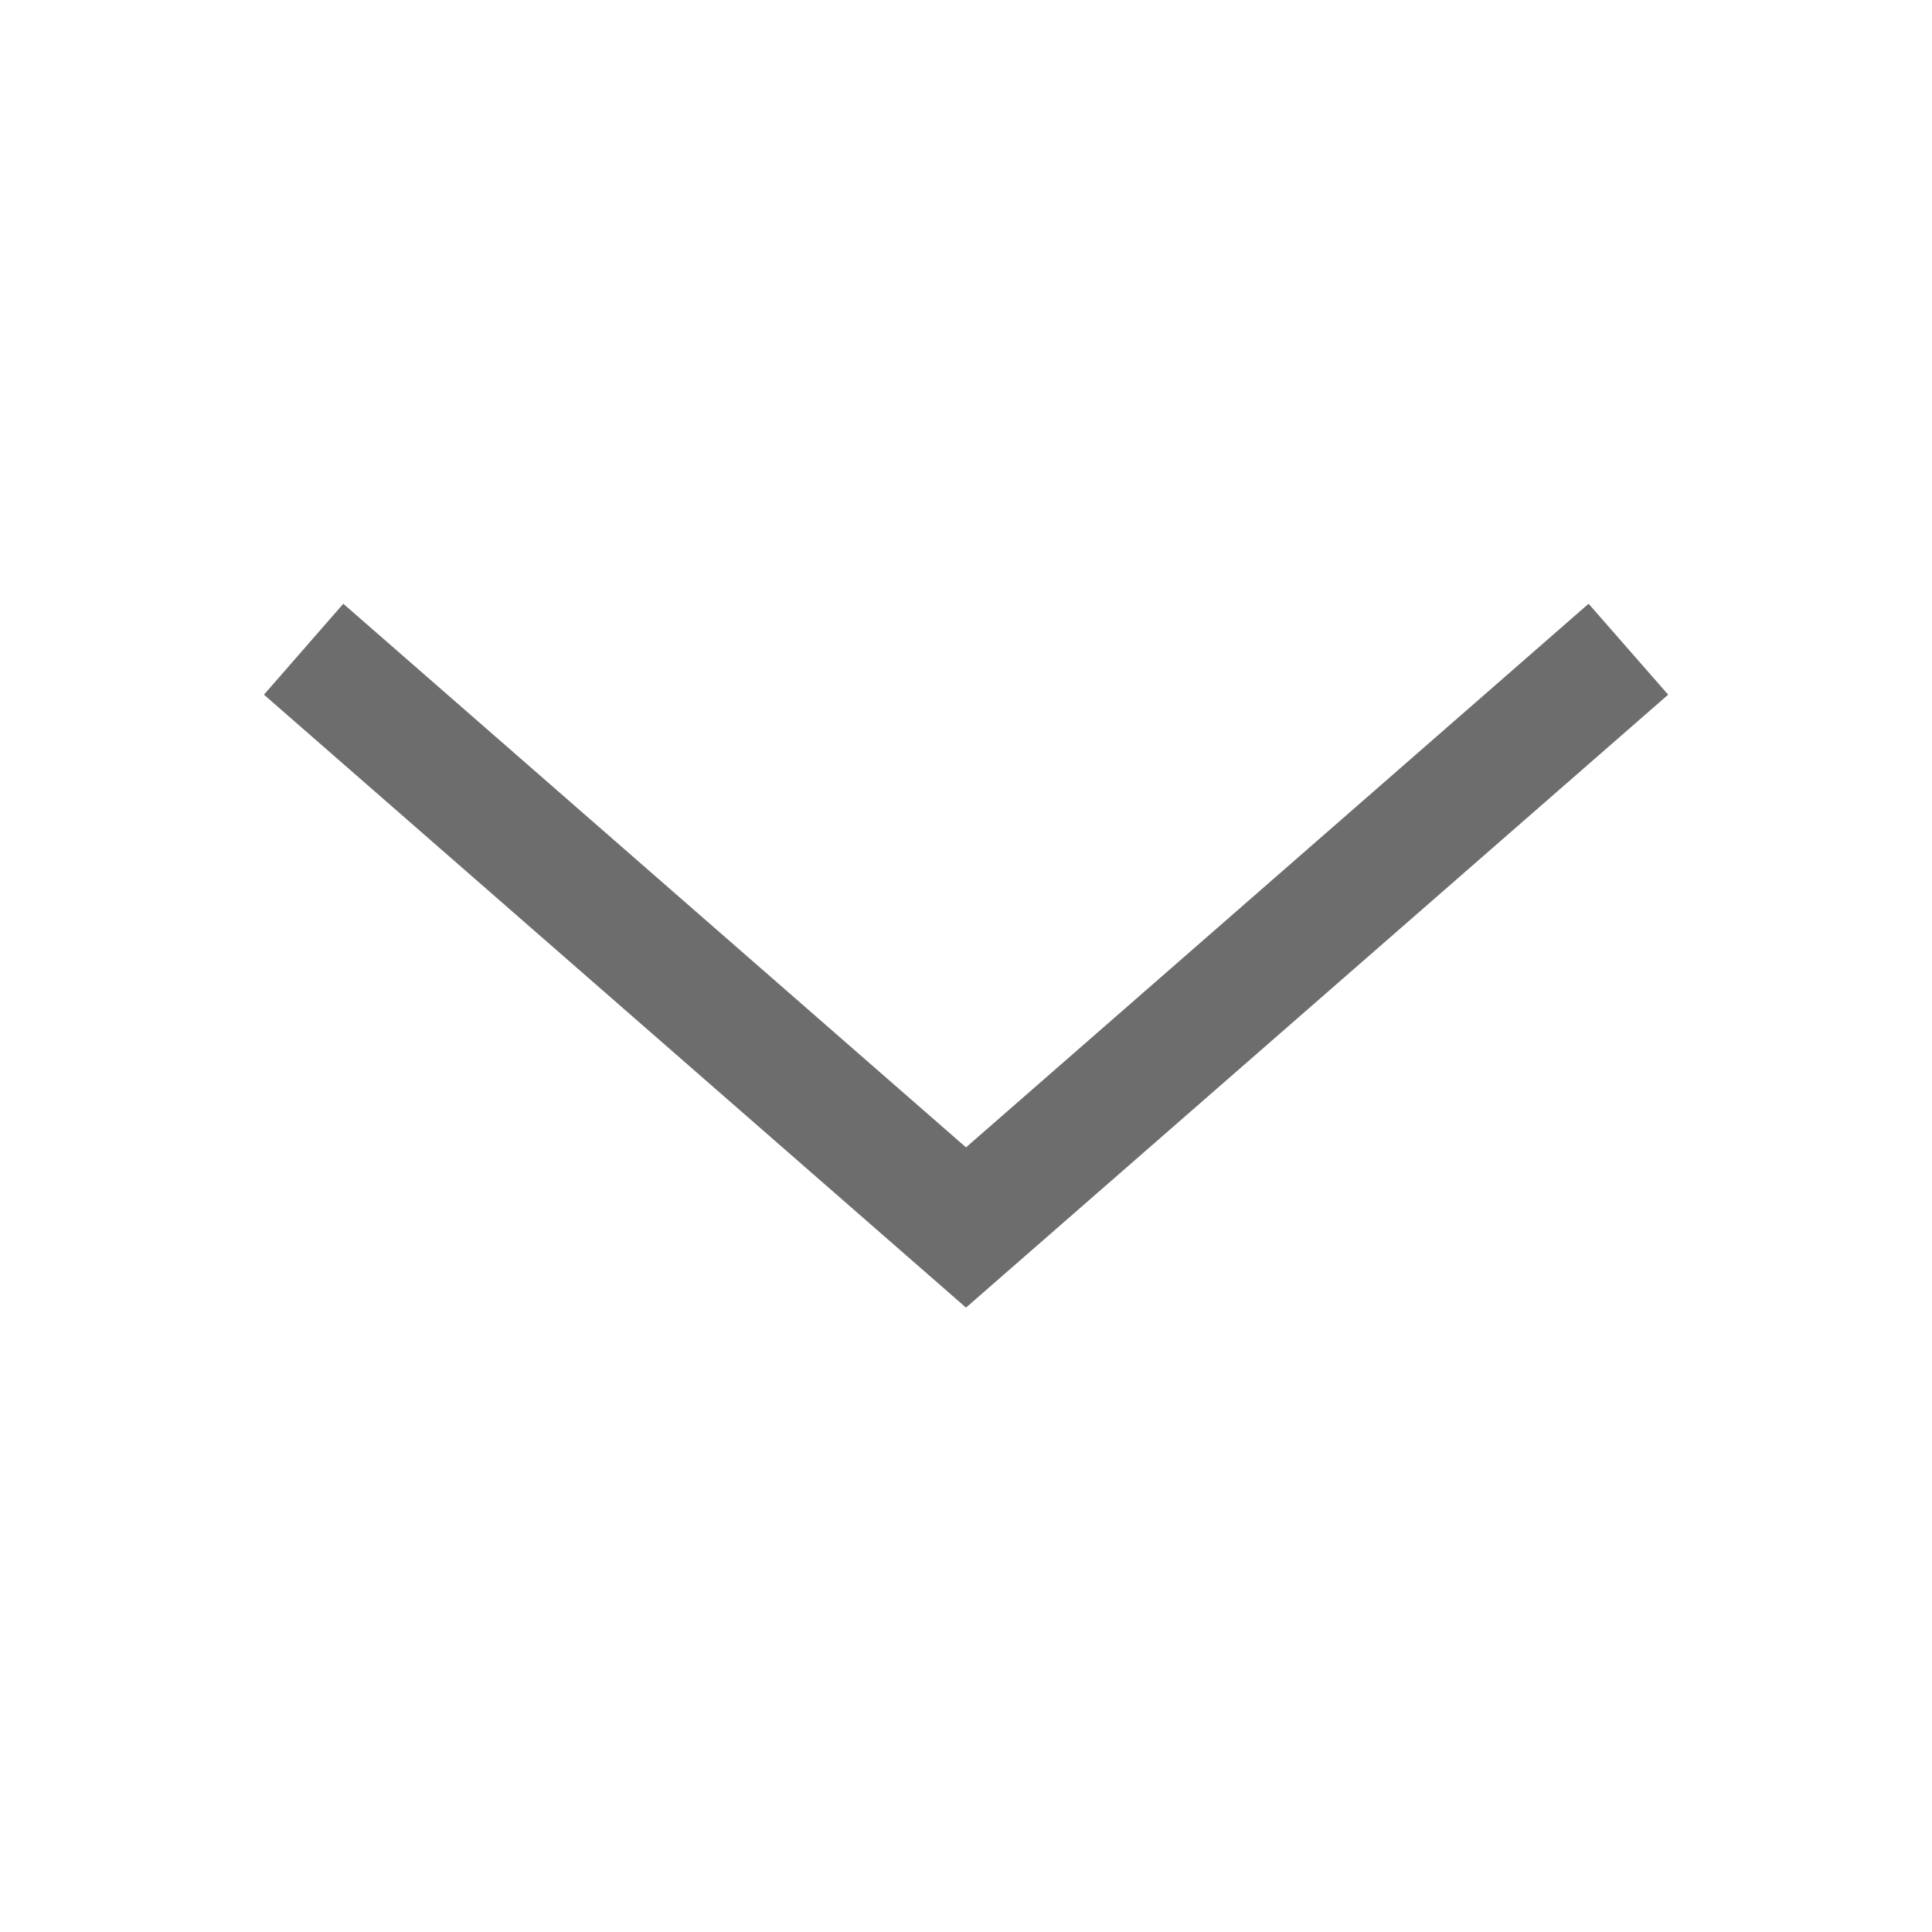 <svg width="16" height="16" viewBox="0 0 16 16" fill="none" xmlns="http://www.w3.org/2000/svg">
<path fill-rule="evenodd" clip-rule="evenodd" d="M8 10.829L2.186 5.753L2.843 5L8 9.502L13.156 5L13.815 5.753L8 10.829Z" fill="#6D6D6D"/>
</svg>
